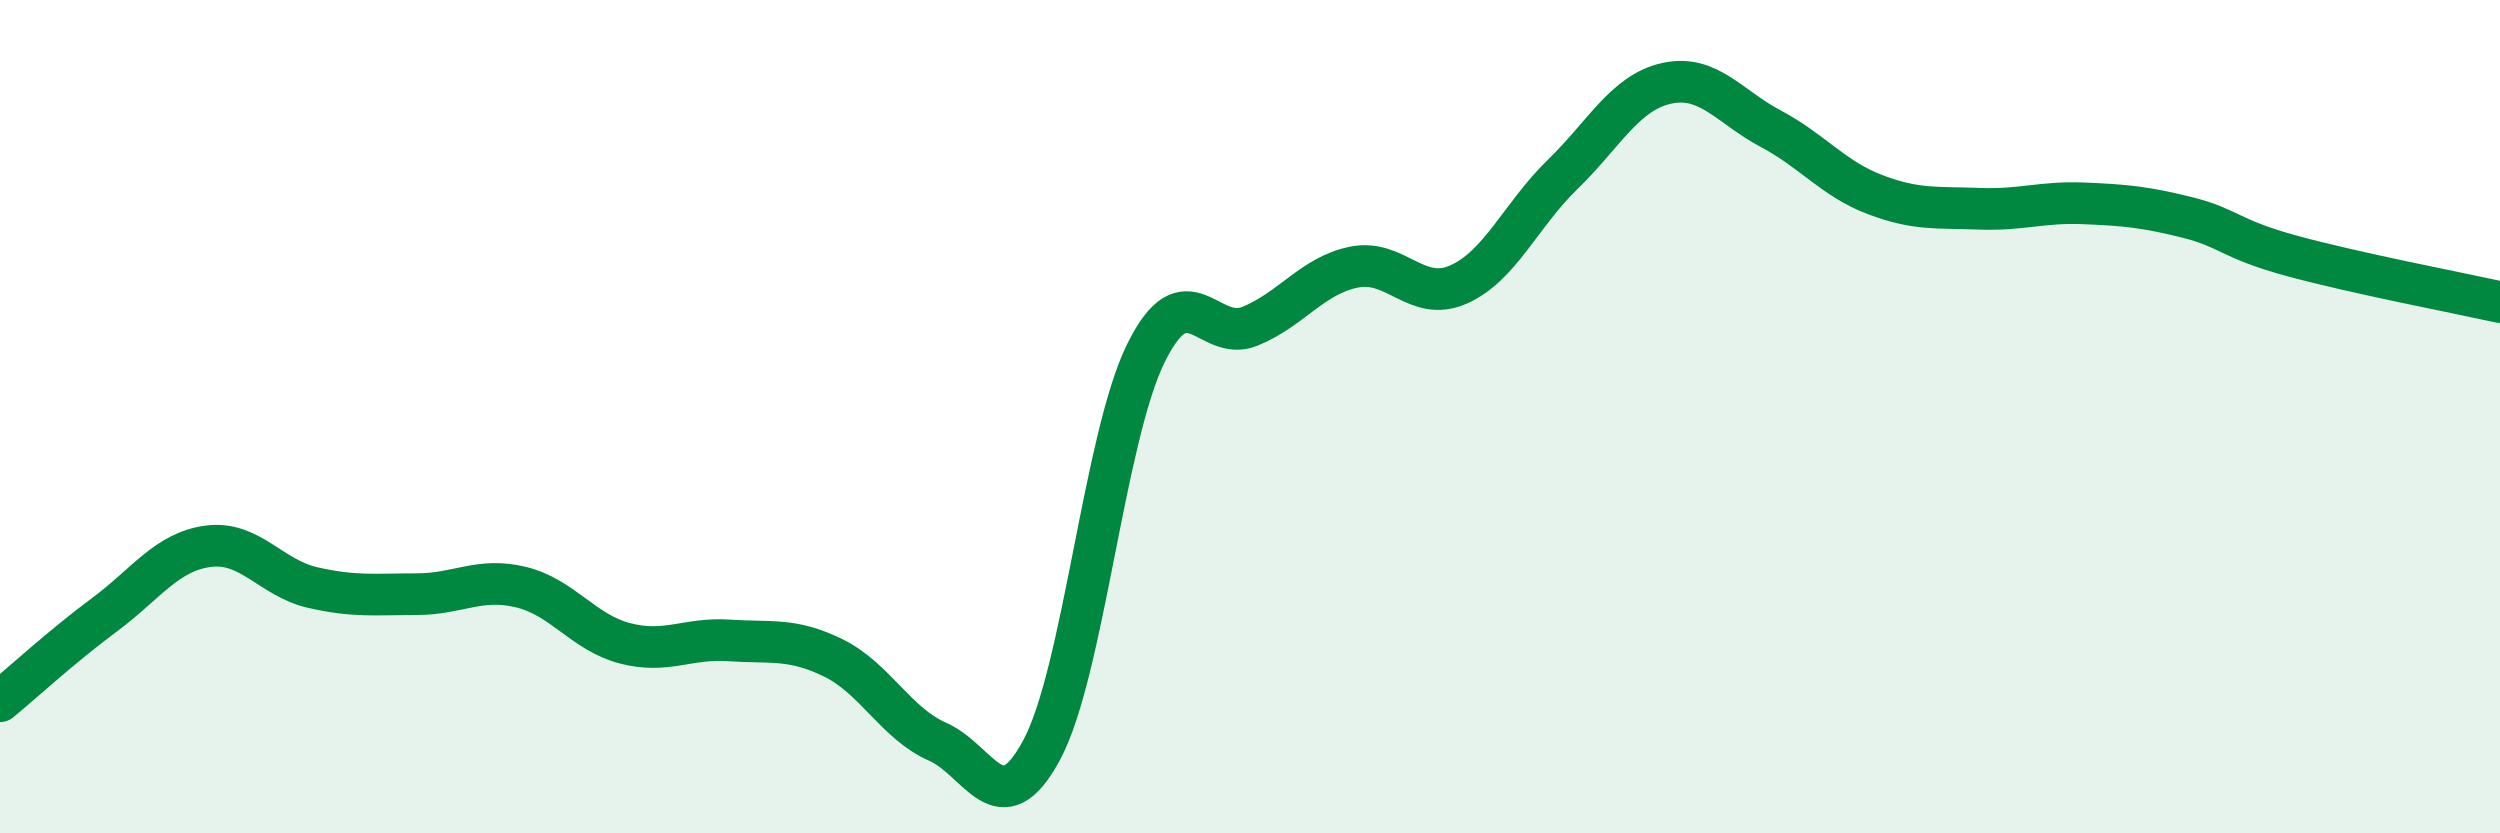 
    <svg width="60" height="20" viewBox="0 0 60 20" xmlns="http://www.w3.org/2000/svg">
      <path
        d="M 0,16.83 C 0.5,16.42 1.5,15.5 2.5,14.76 C 3.5,14.02 4,13.24 5,13.11 C 6,12.98 6.5,13.87 7.5,14.1 C 8.5,14.33 9,14.26 10,14.26 C 11,14.26 11.5,13.85 12.5,14.09 C 13.5,14.33 14,15.18 15,15.44 C 16,15.7 16.5,15.3 17.5,15.37 C 18.5,15.44 19,15.3 20,15.79 C 21,16.28 21.5,17.36 22.5,17.8 C 23.5,18.24 24,19.86 25,18 C 26,16.14 26.5,10.51 27.5,8.48 C 28.5,6.45 29,8.24 30,7.83 C 31,7.42 31.5,6.61 32.5,6.41 C 33.5,6.21 34,7.27 35,6.83 C 36,6.39 36.5,5.16 37.5,4.19 C 38.5,3.22 39,2.22 40,2 C 41,1.78 41.5,2.56 42.5,3.09 C 43.5,3.62 44,4.29 45,4.67 C 46,5.05 46.5,4.97 47.5,5.01 C 48.5,5.05 49,4.84 50,4.88 C 51,4.92 51.5,4.97 52.5,5.22 C 53.5,5.47 53.5,5.73 55,6.14 C 56.5,6.55 59,7.03 60,7.25L60 20L0 20Z"
        fill="#008740"
        opacity="0.1"
        stroke-linecap="round"
        stroke-linejoin="round"
      />
      <path
        d="M 0,16.83 C 0.5,16.42 1.5,15.5 2.5,14.76 C 3.5,14.02 4,13.24 5,13.11 C 6,12.98 6.5,13.87 7.5,14.1 C 8.5,14.33 9,14.26 10,14.26 C 11,14.26 11.5,13.85 12.5,14.09 C 13.5,14.33 14,15.18 15,15.44 C 16,15.7 16.5,15.3 17.5,15.37 C 18.5,15.44 19,15.3 20,15.79 C 21,16.28 21.5,17.36 22.5,17.8 C 23.5,18.24 24,19.86 25,18 C 26,16.14 26.5,10.51 27.5,8.48 C 28.5,6.45 29,8.24 30,7.83 C 31,7.42 31.5,6.61 32.5,6.41 C 33.5,6.21 34,7.27 35,6.83 C 36,6.39 36.5,5.16 37.5,4.19 C 38.5,3.22 39,2.22 40,2 C 41,1.78 41.5,2.56 42.5,3.09 C 43.5,3.62 44,4.29 45,4.67 C 46,5.05 46.5,4.97 47.5,5.01 C 48.5,5.05 49,4.84 50,4.88 C 51,4.92 51.5,4.97 52.5,5.22 C 53.5,5.47 53.5,5.73 55,6.14 C 56.5,6.55 59,7.03 60,7.25"
        stroke="#008740"
        stroke-width="1"
        fill="none"
        stroke-linecap="round"
        stroke-linejoin="round"
      />
    </svg>
  